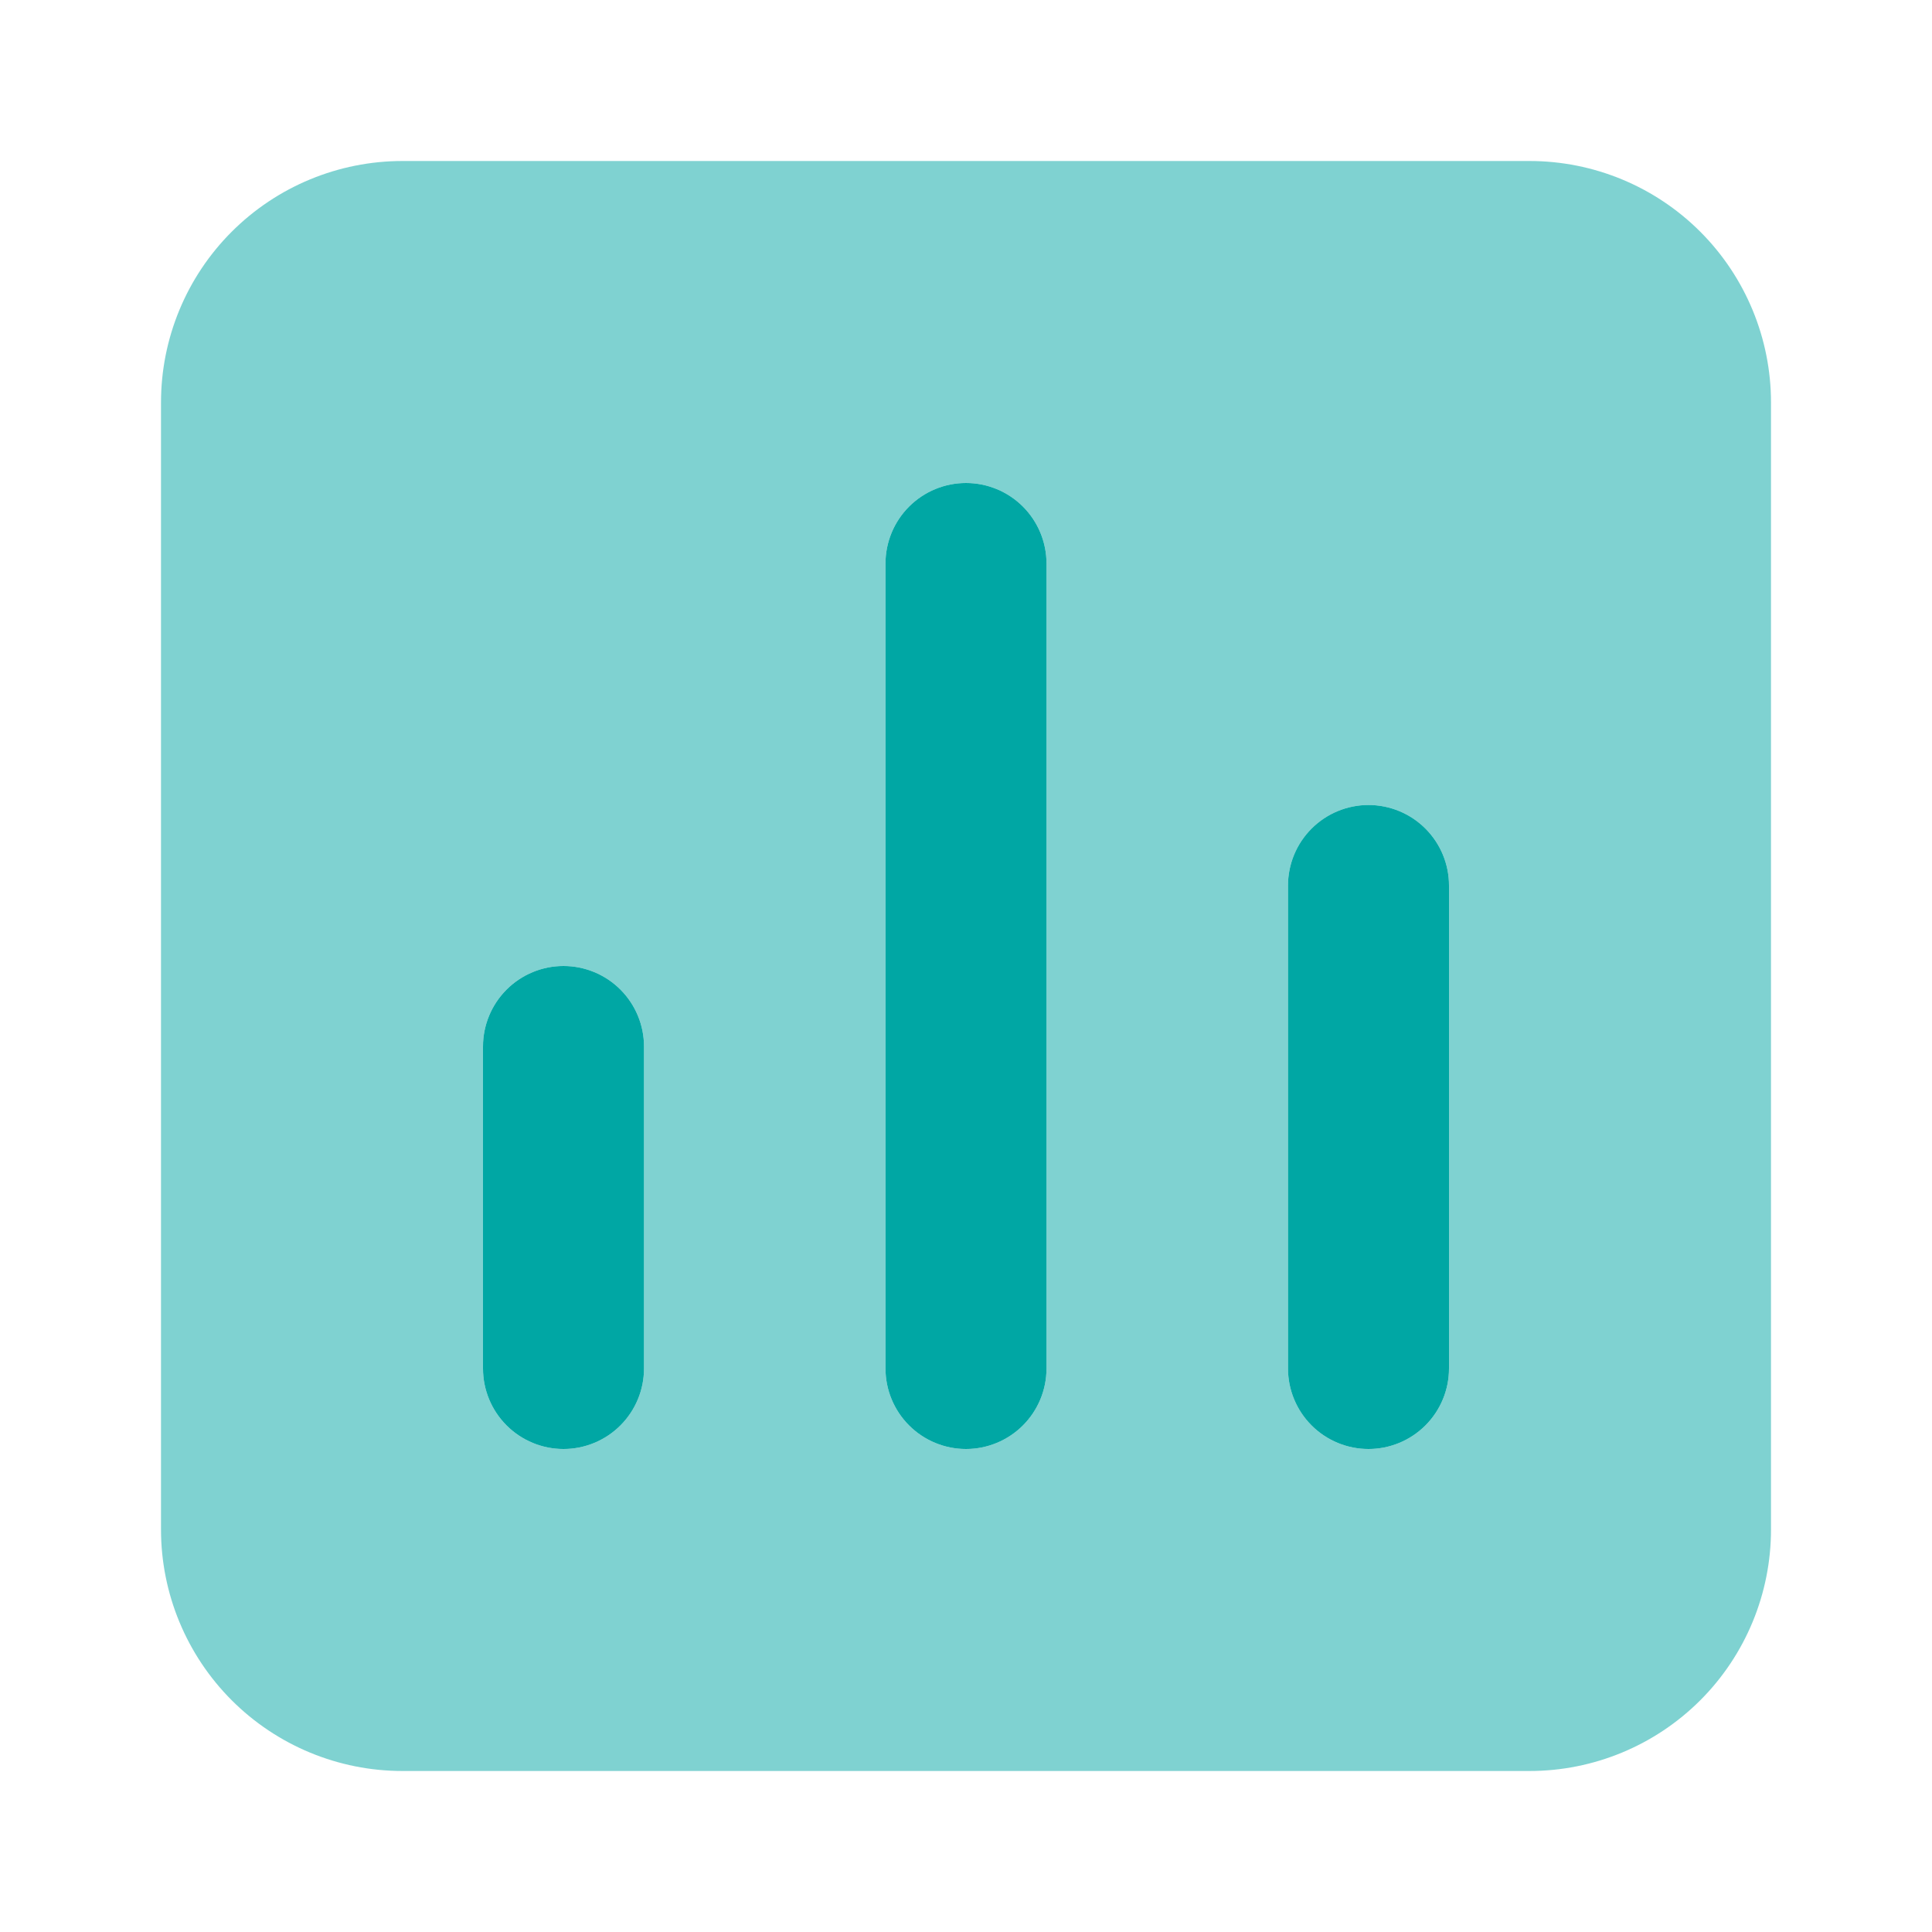 <svg fill="none" height="48" viewBox="0 0 48 48" width="48" xmlns="http://www.w3.org/2000/svg"><g fill="#00a7a4"><path d="m14 36c-.53 0-1.039-.211-1.414-.586s-.586-.884-.586-1.414v-8c0-.53.211-1.039.586-1.414s.884-.586 1.414-.586 1.039.211 1.414.586.586.884.586 1.414v8c0 .53-.211 1.039-.586 1.414s-.884.586-1.414.586zm10 0c-.53 0-1.039-.211-1.414-.586s-.586-.884-.586-1.414v-20c0-.53.211-1.039.586-1.414s.884-.586 1.414-.586 1.039.211 1.414.586.586.884.586 1.414v20c0 .53-.211 1.039-.586 1.414s-.884.586-1.414.586zm10 0c-.53 0-1.039-.211-1.414-.586s-.586-.884-.586-1.414v-12c0-.53.211-1.039.586-1.414s.884-.586 1.414-.586 1.039.211 1.414.586.586.884.586 1.414v12c0 .53-.211 1.039-.586 1.414s-.884.586-1.414.586z"/><path d="m38 4h-28c-1.591 0-3.117.632-4.243 1.757s-1.757 2.651-1.757 4.243v28c0 1.591.632 3.117 1.757 4.243 1.125 1.125 2.651 1.757 4.243 1.757h28c1.591 0 3.117-.632 4.243-1.757 1.125-1.125 1.757-2.651 1.757-4.243v-28c0-1.591-.632-3.117-1.757-4.243-1.125-1.125-2.651-1.757-4.243-1.757zm-22 30c0 .53-.211 1.039-.586 1.414s-.884.586-1.414.586-1.039-.211-1.414-.586-.586-.884-.586-1.414v-8c0-.53.211-1.039.586-1.414s.884-.586 1.414-.586 1.039.211 1.414.586.586.884.586 1.414zm10 0c0 .53-.211 1.039-.586 1.414s-.884.586-1.414.586-1.039-.211-1.414-.586-.586-.884-.586-1.414v-20c0-.53.211-1.039.586-1.414s.884-.586 1.414-.586 1.039.211 1.414.586.586.884.586 1.414zm10 0c0 .53-.211 1.039-.586 1.414s-.884.586-1.414.586-1.039-.211-1.414-.586-.586-.884-.586-1.414v-12c0-.53.211-1.039.586-1.414s.884-.586 1.414-.586 1.039.211 1.414.586.586.884.586 1.414z" opacity=".5"/></g></svg>